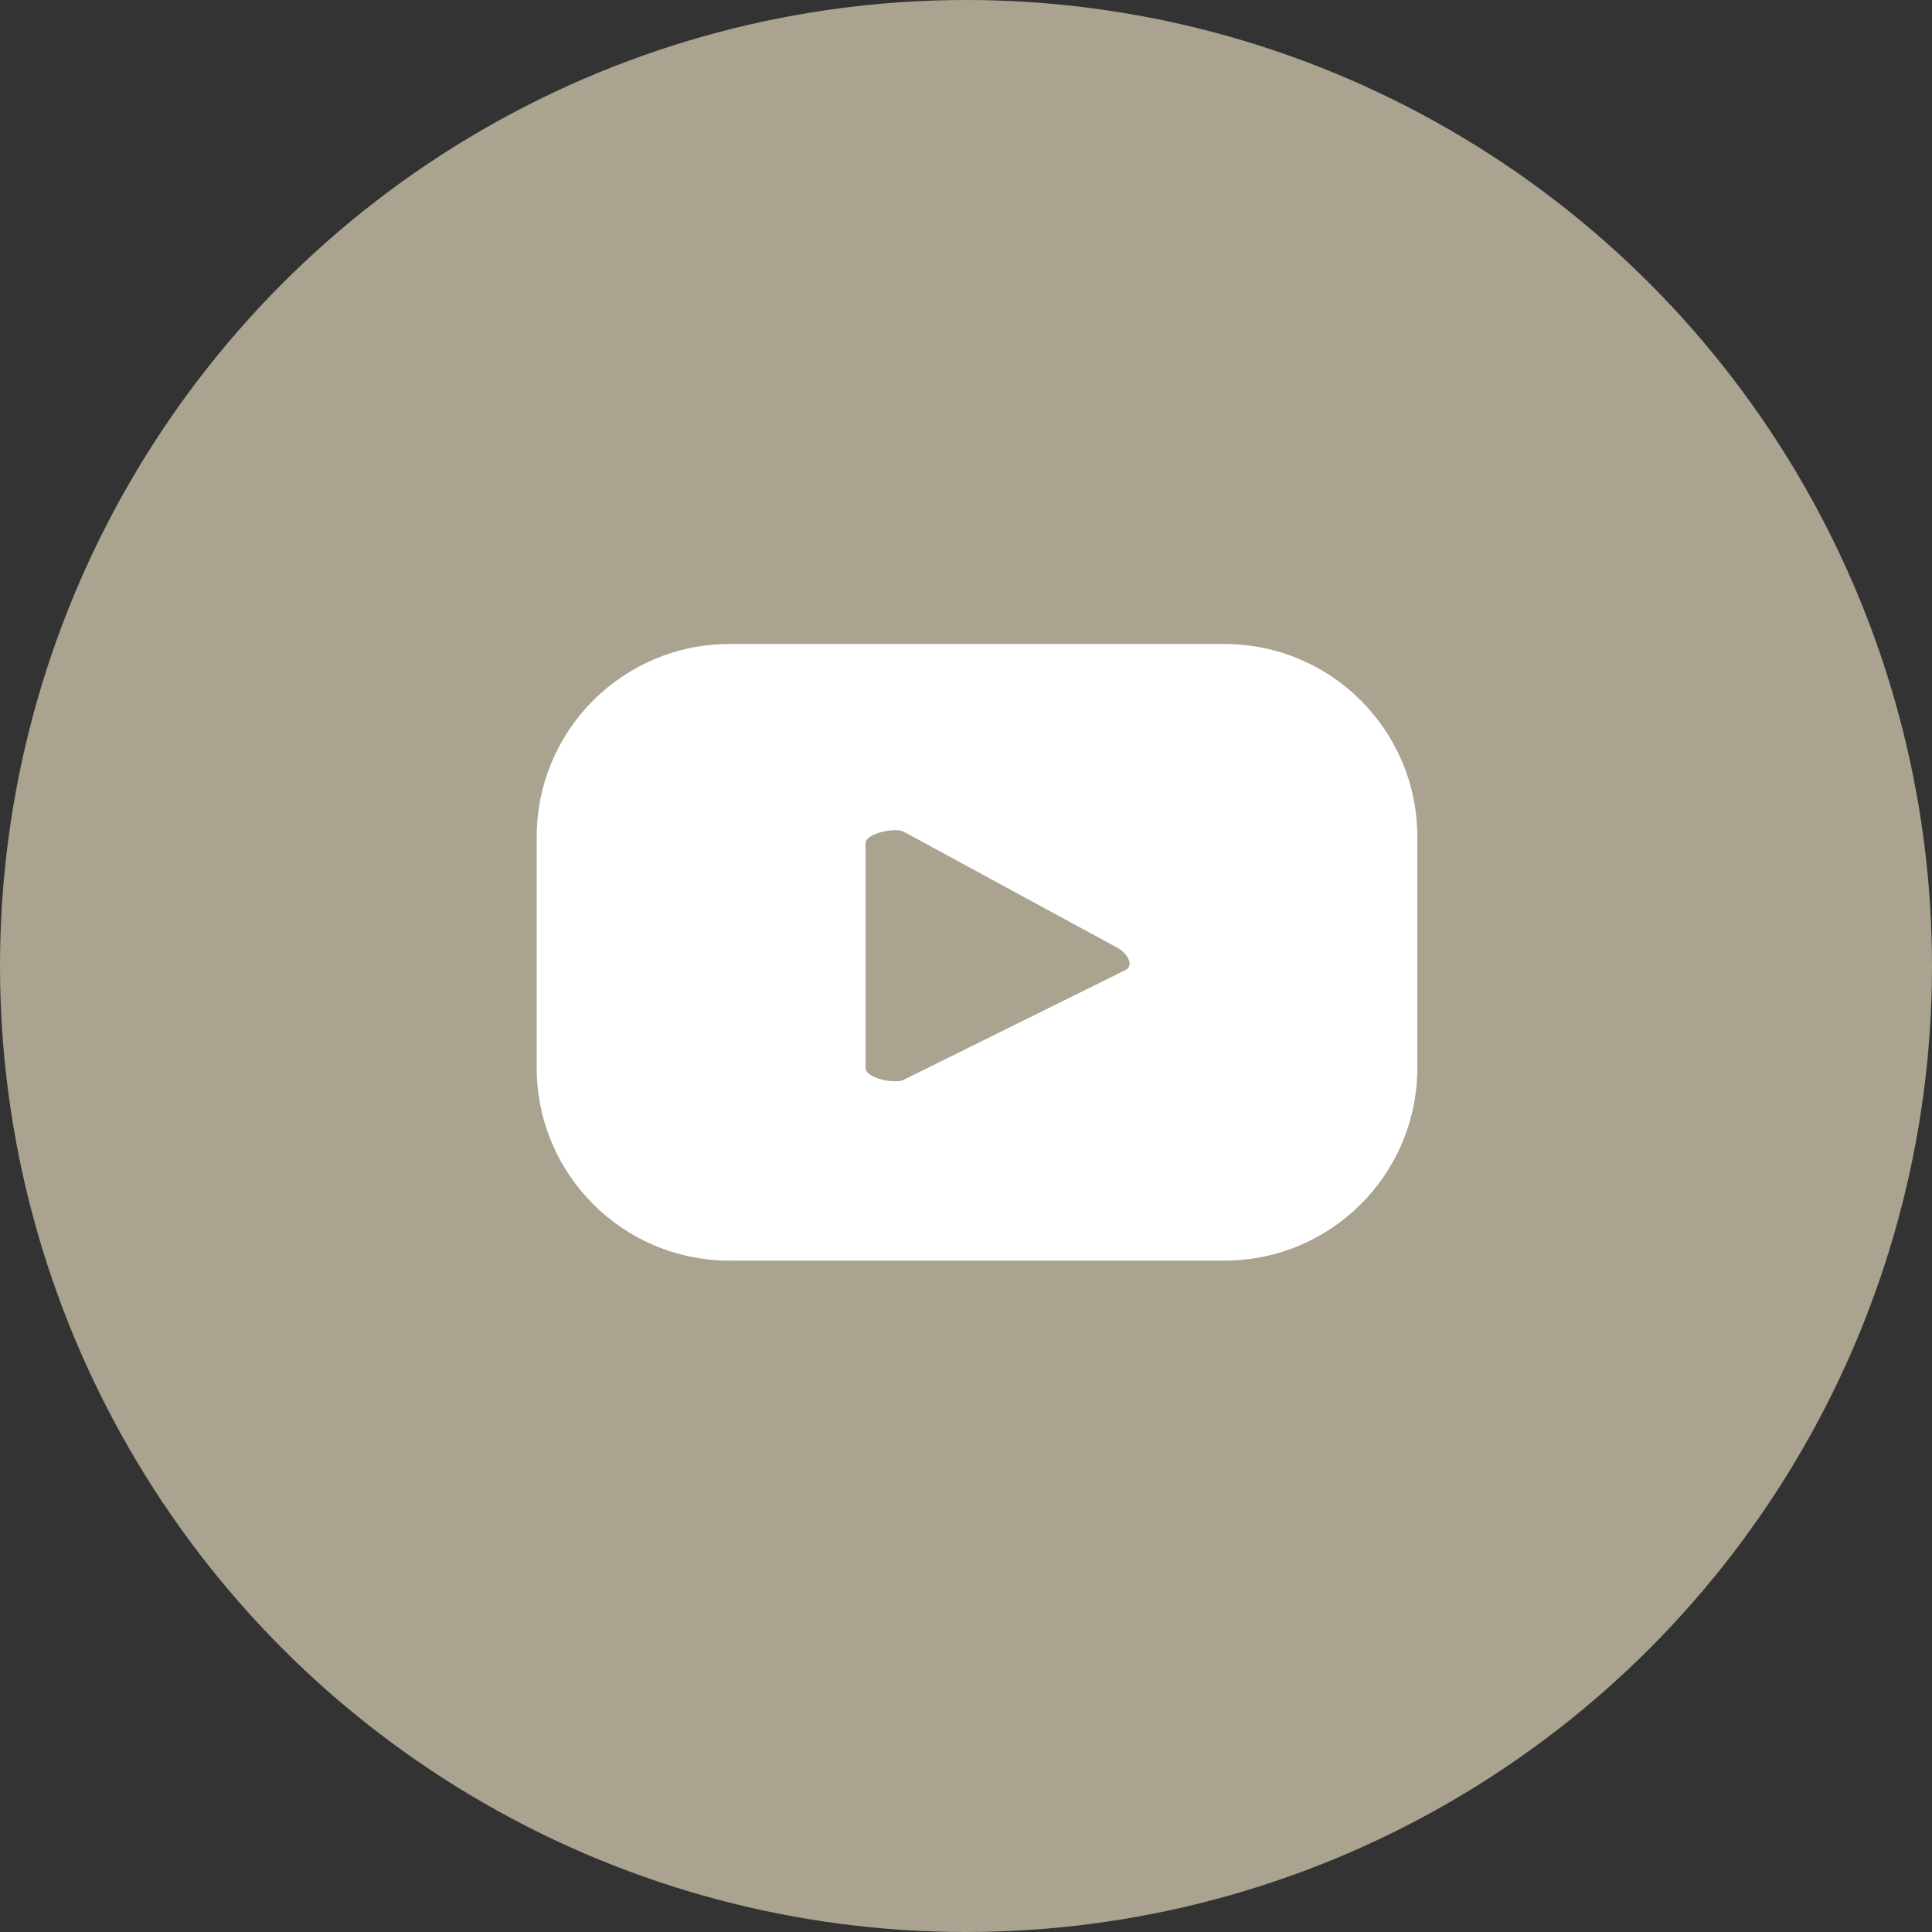 <svg xmlns="http://www.w3.org/2000/svg" width="36" height="36" viewBox="0 0 36 36" fill="none"><rect x="0" y="0" width="36" height="36" fill="#333333" stroke="none"/><circle cx="18" cy="18" r="18" fill="#A9A390"></circle><path d="M26.41 15.598C26.41 13.607 24.803 12 22.812 12H13.598C11.607 12 10 13.607 10 15.598V19.892C10 21.883 11.607 23.49 13.598 23.49H22.812C24.803 23.49 26.41 21.883 26.41 19.892V15.598ZM20.978 18.072L16.84 20.12C16.683 20.205 16.129 20.091 16.129 19.906V15.711C16.129 15.527 16.683 15.413 16.84 15.498L20.793 17.645C20.978 17.731 21.149 17.972 20.978 18.072Z" fill="white"></path></svg>